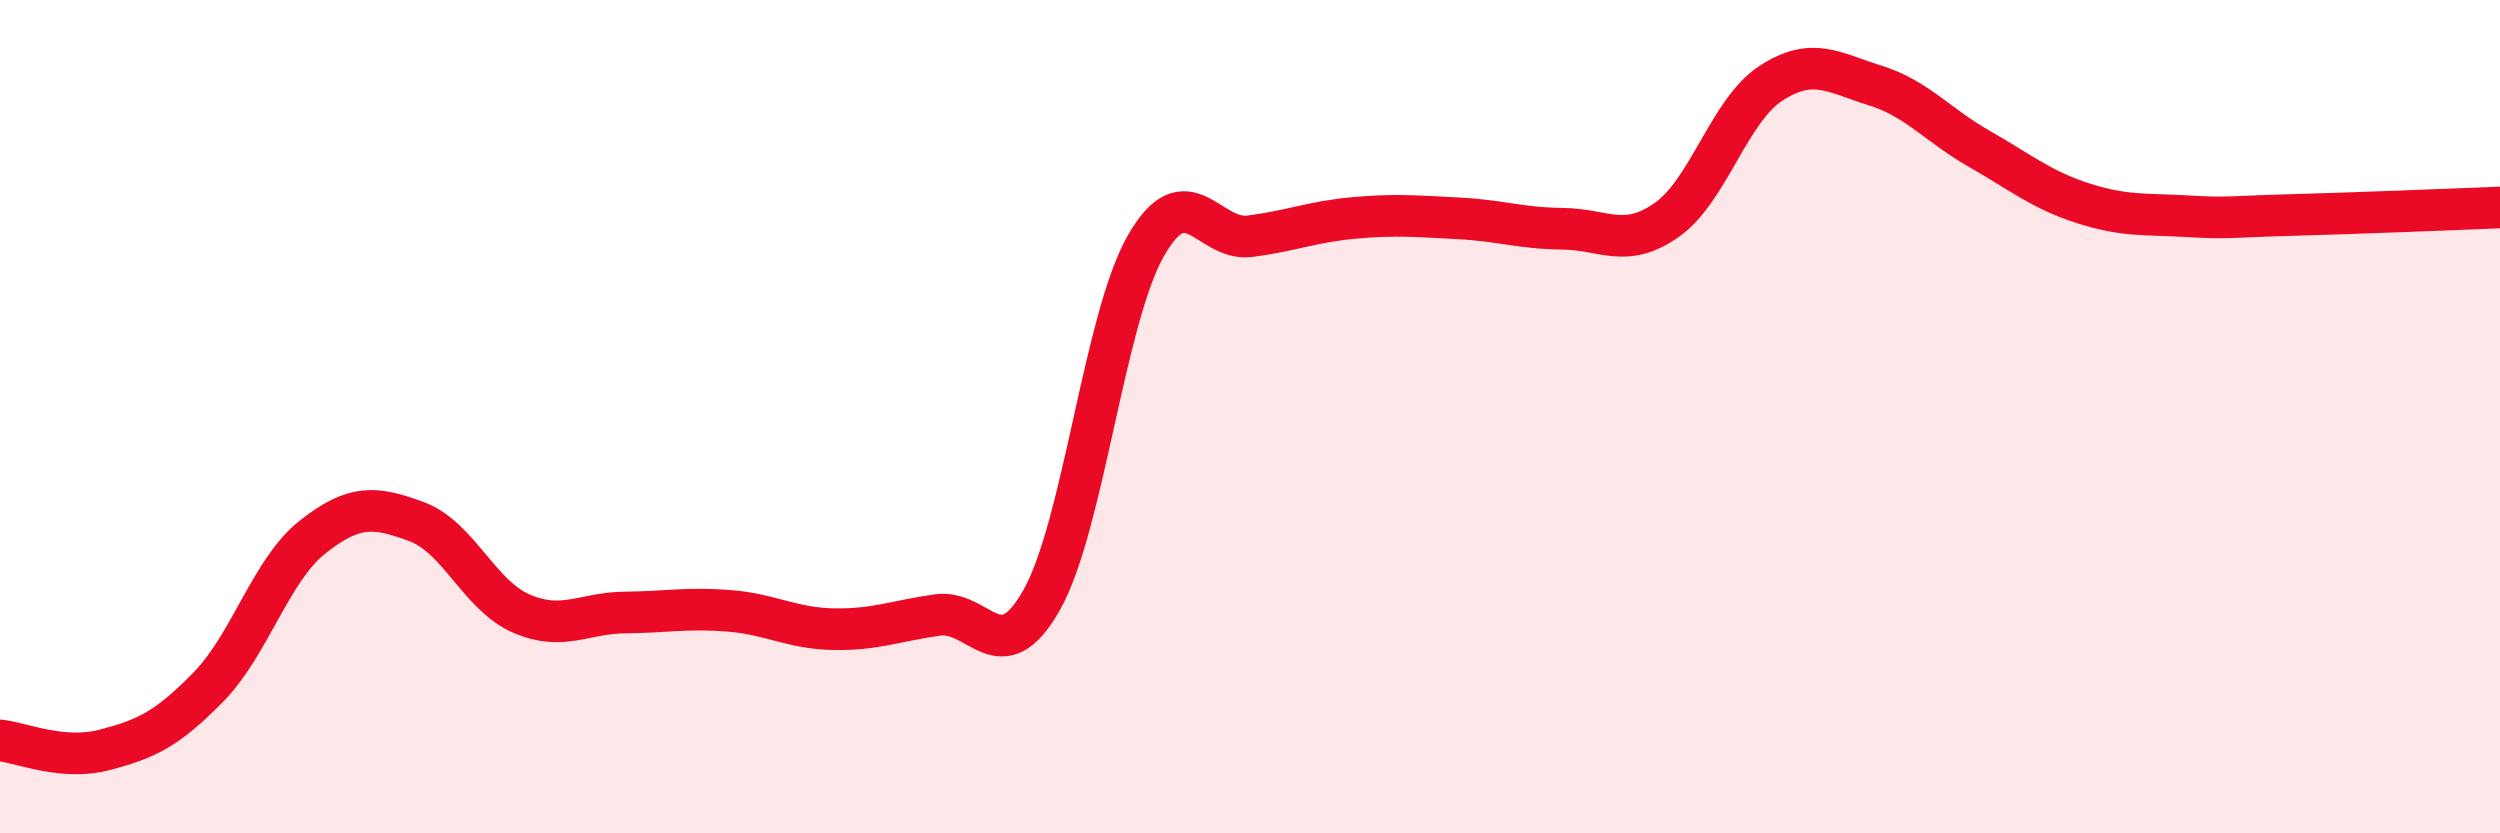 
    <svg width="60" height="20" viewBox="0 0 60 20" xmlns="http://www.w3.org/2000/svg">
      <path
        d="M 0,17.77 C 0.5,17.82 1.5,18.26 2.5,18 C 3.5,17.74 4,17.51 5,16.49 C 6,15.47 6.5,13.68 7.5,12.89 C 8.5,12.1 9,12.15 10,12.52 C 11,12.89 11.5,14.28 12.5,14.72 C 13.5,15.16 14,14.71 15,14.7 C 16,14.69 16.5,14.58 17.5,14.66 C 18.5,14.74 19,15.08 20,15.1 C 21,15.12 21.5,14.9 22.5,14.76 C 23.5,14.62 24,16.17 25,14.4 C 26,12.63 26.5,7.65 27.5,5.9 C 28.5,4.15 29,5.8 30,5.67 C 31,5.54 31.5,5.32 32.5,5.23 C 33.5,5.14 34,5.19 35,5.24 C 36,5.29 36.5,5.48 37.5,5.49 C 38.5,5.5 39,5.98 40,5.28 C 41,4.58 41.5,2.65 42.5,2 C 43.5,1.35 44,1.74 45,2.05 C 46,2.36 46.5,3 47.5,3.57 C 48.5,4.14 49,4.56 50,4.88 C 51,5.2 51.5,5.13 52.5,5.19 C 53.5,5.25 53.5,5.2 55,5.16 C 56.5,5.12 59,5.02 60,4.98L60 20L0 20Z"
        fill="#EB0A25"
        opacity="0.1"
        stroke-linecap="round"
        stroke-linejoin="round"
      />
      <path
        d="M 0,17.77 C 0.5,17.82 1.5,18.26 2.5,18 C 3.5,17.74 4,17.51 5,16.49 C 6,15.47 6.5,13.68 7.5,12.89 C 8.5,12.1 9,12.15 10,12.52 C 11,12.89 11.5,14.28 12.5,14.72 C 13.5,15.16 14,14.71 15,14.7 C 16,14.69 16.5,14.58 17.5,14.66 C 18.5,14.74 19,15.08 20,15.1 C 21,15.12 21.5,14.9 22.5,14.76 C 23.5,14.62 24,16.17 25,14.4 C 26,12.63 26.5,7.65 27.5,5.9 C 28.5,4.15 29,5.8 30,5.67 C 31,5.54 31.5,5.32 32.5,5.23 C 33.5,5.14 34,5.19 35,5.24 C 36,5.29 36.5,5.48 37.5,5.49 C 38.5,5.5 39,5.98 40,5.28 C 41,4.58 41.5,2.65 42.5,2 C 43.5,1.35 44,1.74 45,2.05 C 46,2.36 46.5,3 47.5,3.57 C 48.5,4.14 49,4.56 50,4.88 C 51,5.2 51.5,5.13 52.5,5.19 C 53.5,5.25 53.5,5.2 55,5.16 C 56.5,5.12 59,5.02 60,4.98"
        stroke="#EB0A25"
        stroke-width="1"
        fill="none"
        stroke-linecap="round"
        stroke-linejoin="round"
      />
    </svg>
  